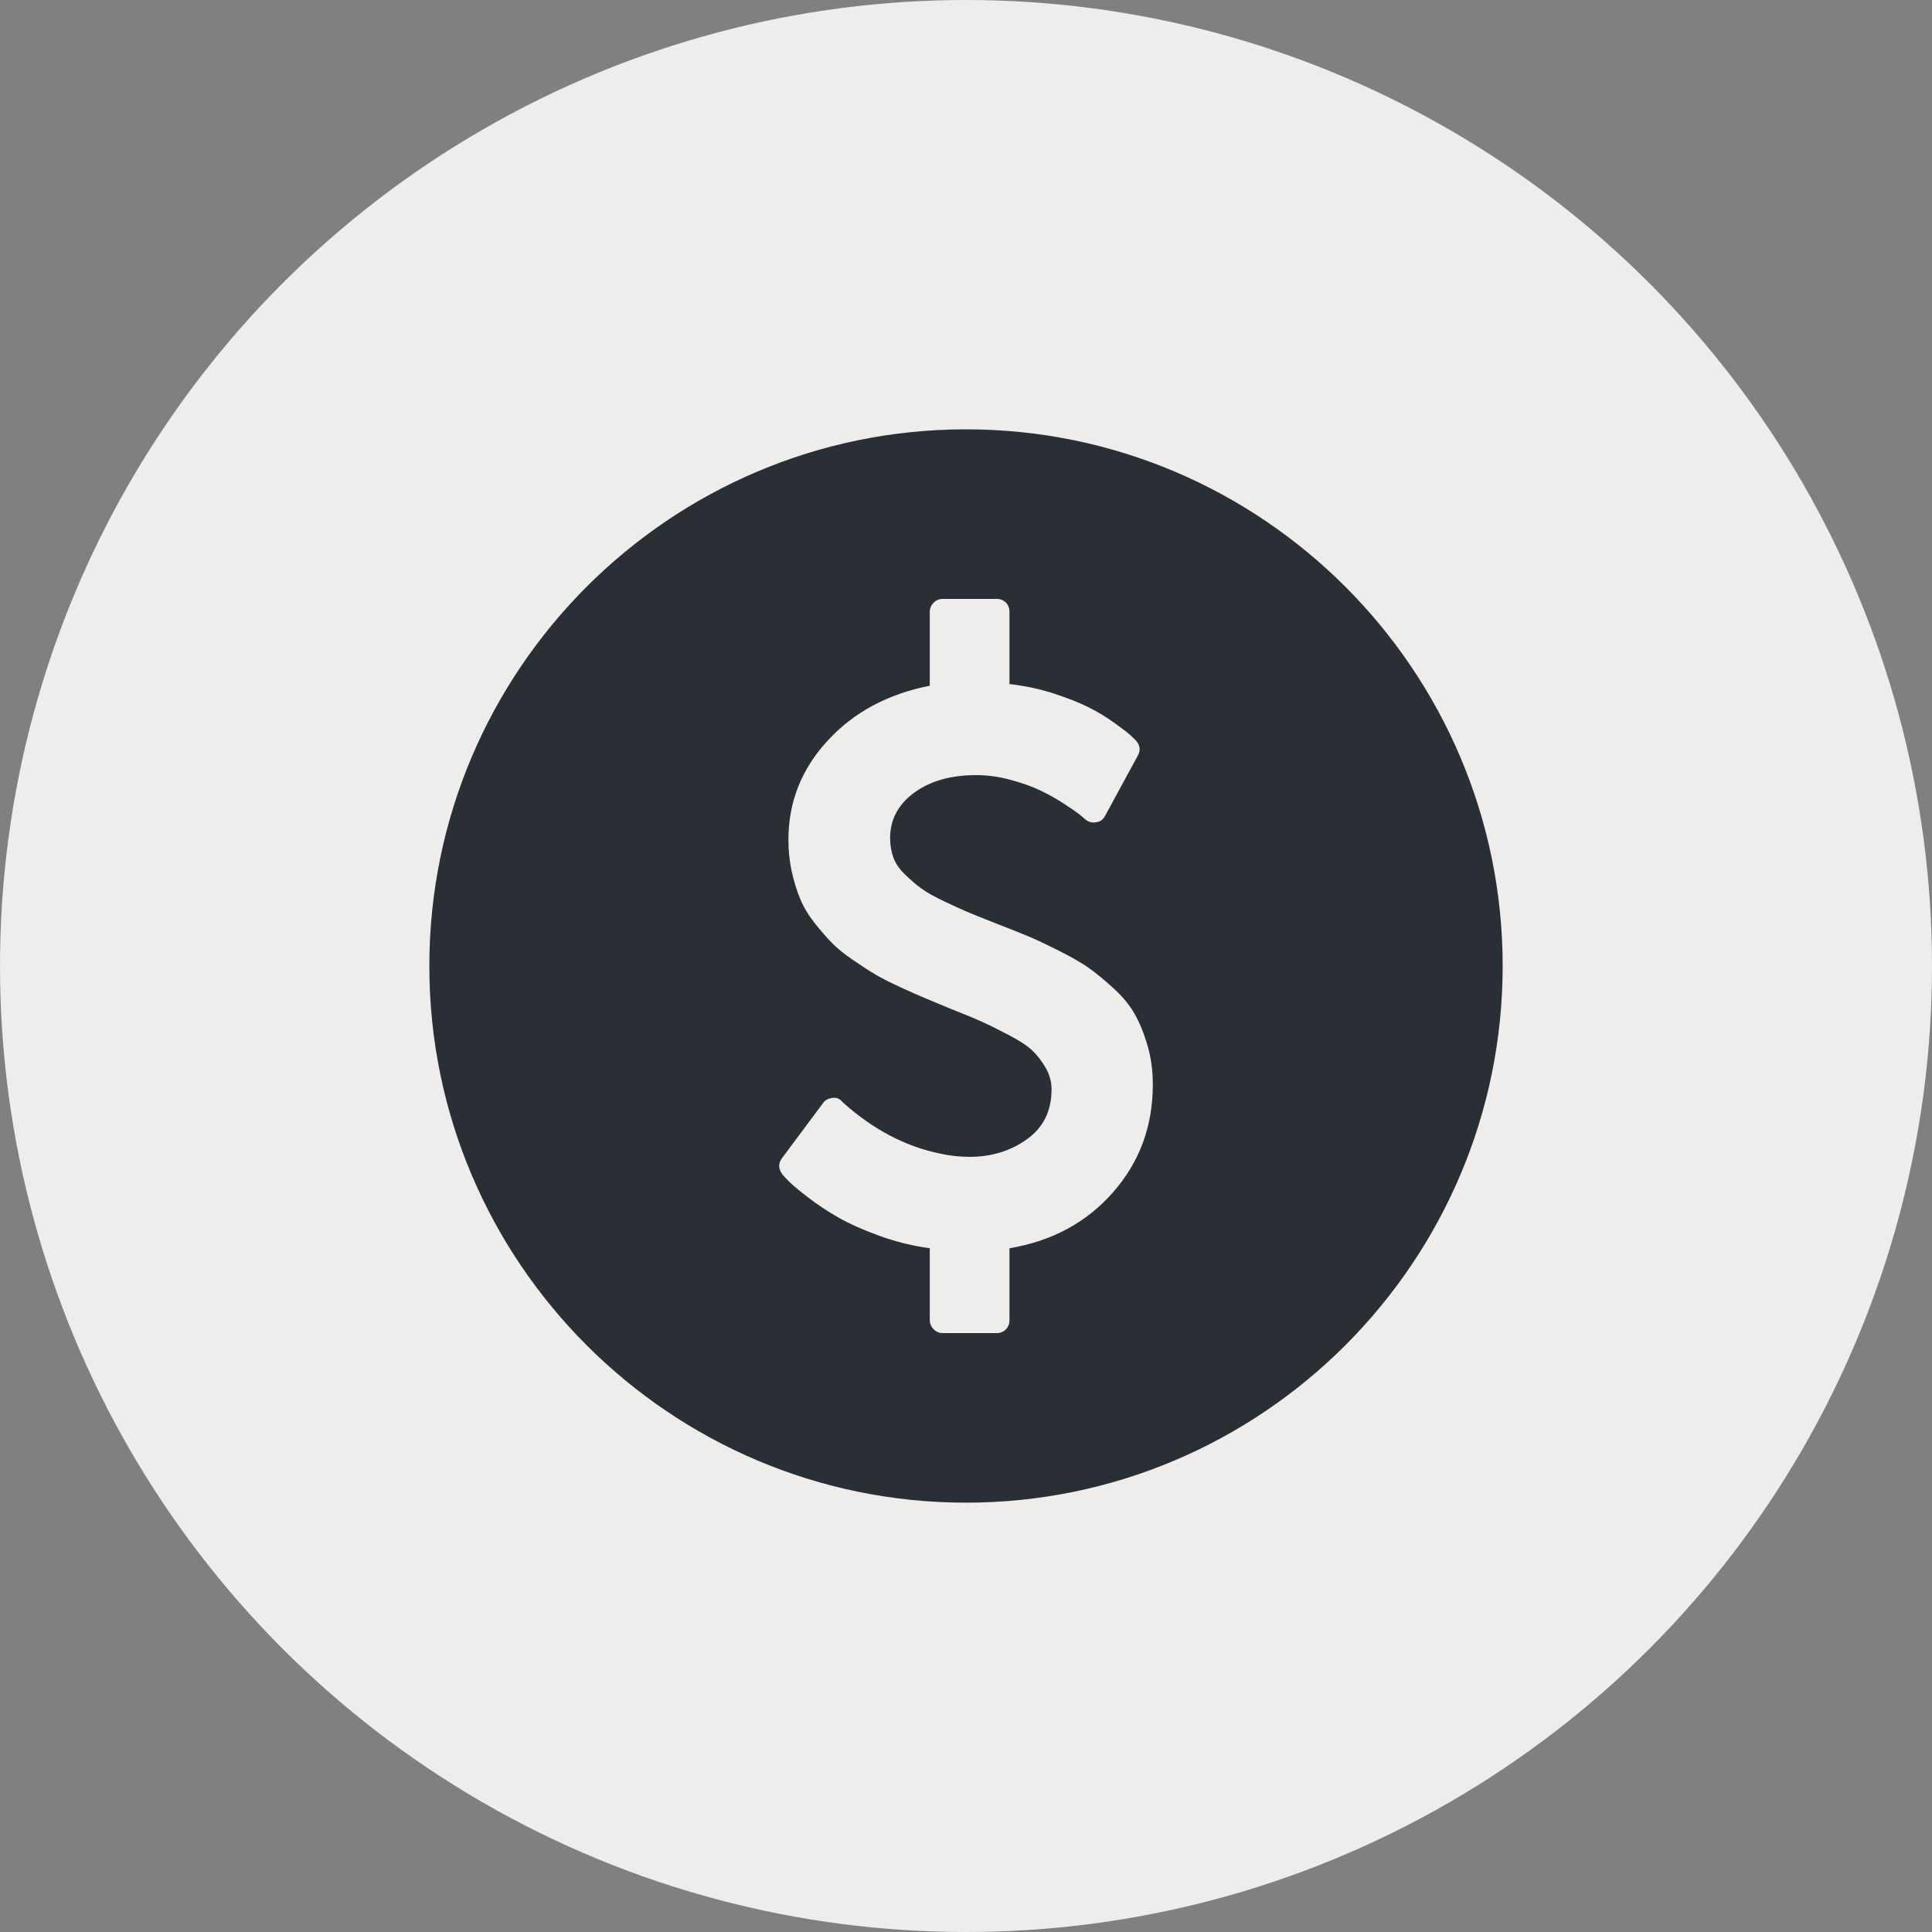 <svg width="36" height="36" viewBox="0 0 36 36" fill="none" xmlns="http://www.w3.org/2000/svg">
<rect x="0" y="0" width="36" height="36" fill="#808080" stroke="none"/>
<circle cx="18" cy="18" r="18" fill="#EEEDEB"/>
<path d="M18 8C12.486 8 8 12.486 8 18C8 23.514 12.486 28 18 28C23.514 28 28 23.514 28 18C28 12.486 23.514 8 18 8ZM20.739 22.218C20.244 22.78 19.602 23.127 18.81 23.259V24.595C18.81 24.667 18.788 24.725 18.743 24.771C18.698 24.817 18.641 24.84 18.572 24.84H17.564C17.499 24.84 17.443 24.815 17.396 24.767C17.349 24.719 17.325 24.661 17.325 24.595V23.259C16.997 23.214 16.679 23.135 16.373 23.023C16.067 22.911 15.815 22.797 15.616 22.683C15.417 22.569 15.233 22.447 15.064 22.317C14.894 22.187 14.779 22.091 14.717 22.03C14.655 21.97 14.611 21.923 14.587 21.893C14.502 21.786 14.497 21.682 14.571 21.581L15.34 20.549C15.375 20.499 15.432 20.468 15.512 20.458C15.586 20.448 15.646 20.47 15.691 20.526L15.706 20.542C16.268 21.046 16.872 21.364 17.52 21.496C17.703 21.537 17.887 21.556 18.071 21.556C18.474 21.556 18.829 21.447 19.135 21.229C19.441 21.01 19.594 20.7 19.594 20.298C19.594 20.155 19.557 20.02 19.482 19.893C19.408 19.766 19.324 19.659 19.233 19.572C19.14 19.485 18.995 19.39 18.796 19.286C18.597 19.181 18.433 19.1 18.303 19.042C18.174 18.983 17.975 18.9 17.706 18.794C17.512 18.713 17.359 18.649 17.247 18.603C17.135 18.557 16.982 18.49 16.788 18.4C16.594 18.311 16.438 18.232 16.321 18.164C16.204 18.095 16.064 18.004 15.9 17.892C15.735 17.781 15.602 17.672 15.5 17.568C15.399 17.464 15.29 17.339 15.175 17.194C15.062 17.049 14.973 16.902 14.911 16.751C14.849 16.601 14.796 16.432 14.754 16.244C14.712 16.055 14.691 15.857 14.691 15.648C14.691 14.945 14.934 14.33 15.422 13.801C15.909 13.271 16.544 12.931 17.325 12.778V11.404C17.325 11.338 17.349 11.28 17.396 11.232C17.443 11.184 17.499 11.16 17.564 11.16H18.572C18.641 11.16 18.698 11.183 18.743 11.228C18.788 11.274 18.81 11.333 18.81 11.404V12.747C19.094 12.778 19.369 12.836 19.635 12.923C19.901 13.01 20.117 13.095 20.284 13.179C20.451 13.263 20.609 13.358 20.758 13.465C20.907 13.572 21.004 13.646 21.049 13.687C21.094 13.727 21.131 13.763 21.161 13.793C21.246 13.886 21.258 13.982 21.199 14.084L20.594 15.198C20.554 15.274 20.497 15.315 20.422 15.321C20.353 15.336 20.285 15.318 20.221 15.267C20.206 15.252 20.17 15.222 20.113 15.175C20.055 15.13 19.958 15.062 19.821 14.973C19.684 14.884 19.539 14.803 19.384 14.729C19.23 14.655 19.045 14.589 18.829 14.531C18.612 14.472 18.4 14.443 18.191 14.443C17.718 14.443 17.332 14.552 17.034 14.771C16.736 14.989 16.586 15.272 16.586 15.618C16.586 15.75 16.608 15.873 16.649 15.985C16.691 16.097 16.765 16.202 16.87 16.301C16.974 16.401 17.072 16.485 17.165 16.553C17.257 16.622 17.396 16.701 17.583 16.79C17.769 16.879 17.919 16.948 18.034 16.996C18.149 17.044 18.323 17.114 18.557 17.206C18.82 17.308 19.021 17.388 19.161 17.447C19.3 17.505 19.49 17.594 19.728 17.714C19.967 17.834 20.155 17.942 20.291 18.038C20.428 18.135 20.582 18.263 20.754 18.42C20.926 18.578 21.057 18.739 21.149 18.905C21.241 19.07 21.32 19.264 21.384 19.488C21.449 19.713 21.481 19.951 21.481 20.206C21.482 20.985 21.234 21.655 20.739 22.218Z" fill="#2A2F36"/>
</svg>
